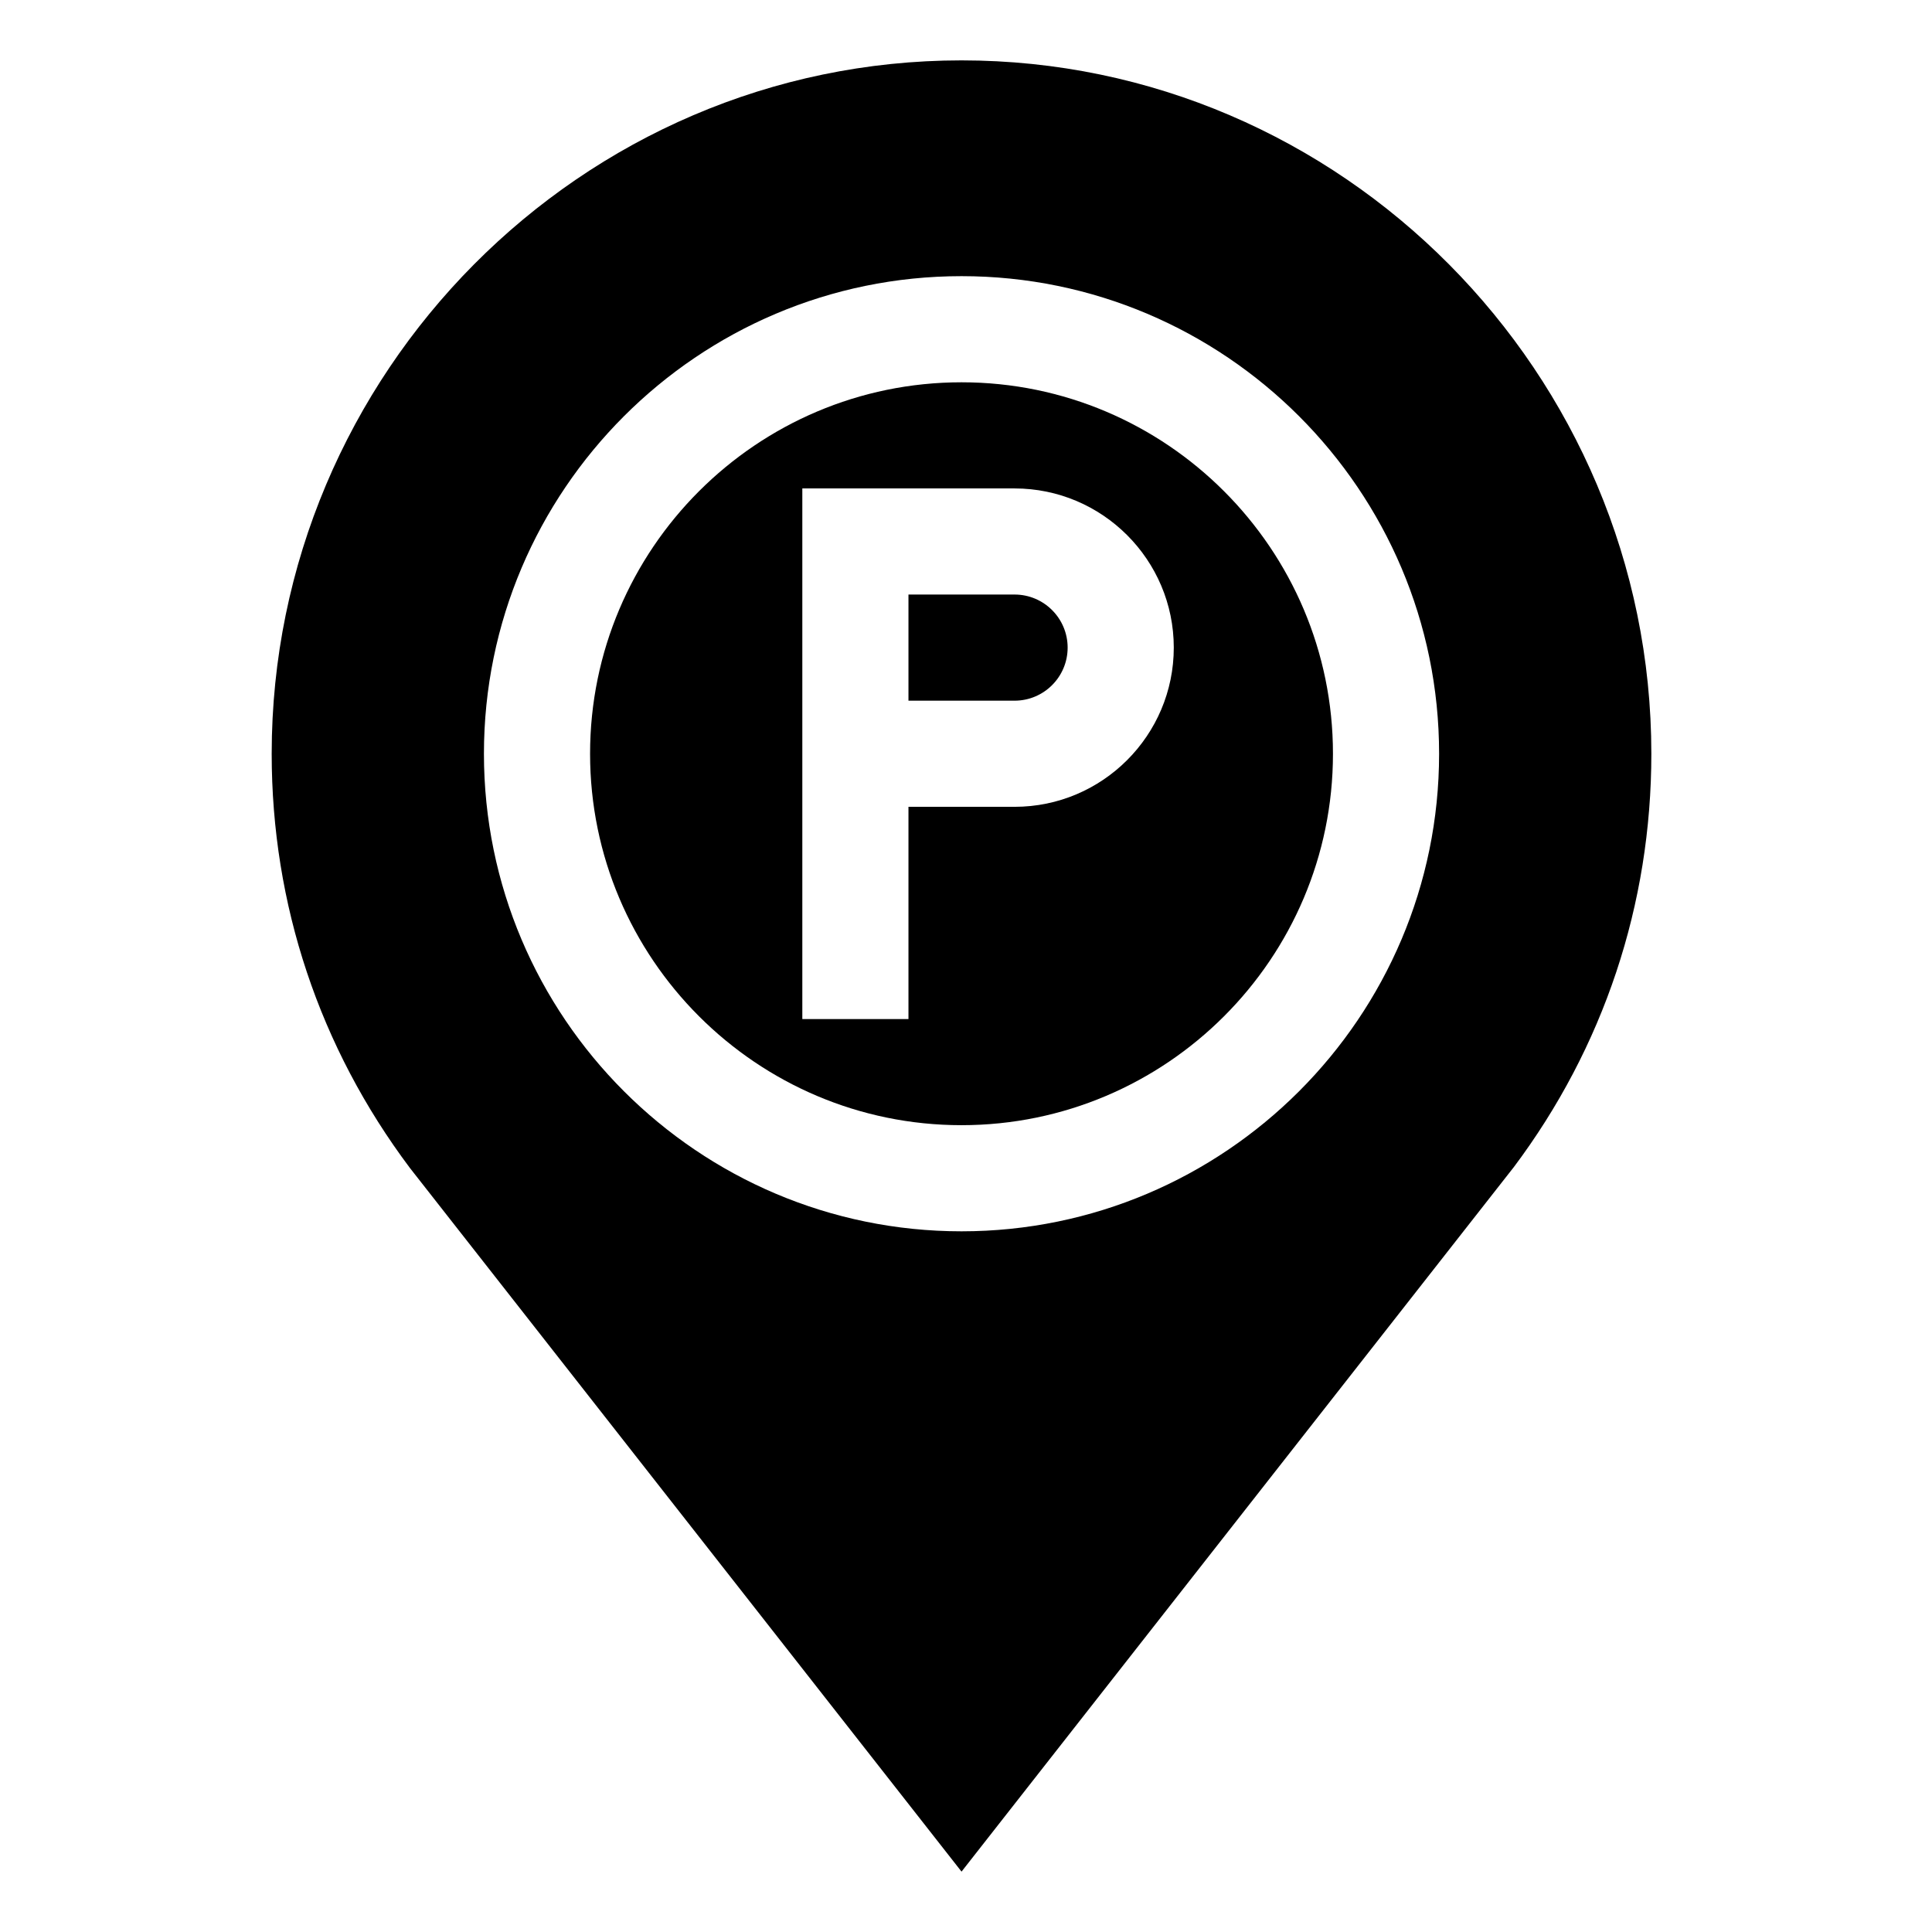 <svg width="64" height="64" viewBox="0 0 64 64" fill="none" xmlns="http://www.w3.org/2000/svg">
<path d="M35.367 21.453C35.367 20.483 34.579 19.695 33.609 19.695H30.094V23.211H33.609C34.579 23.211 35.367 22.423 35.367 21.453Z" fill="black"/>
<path d="M31.852 37.273C38.636 37.273 44.156 31.753 44.156 24.969C44.156 18.185 38.636 12.664 31.852 12.664C25.068 12.664 19.547 18.185 19.547 24.969C19.547 31.753 25.068 37.273 31.852 37.273ZM26.578 16.18H33.609C36.517 16.18 38.883 18.546 38.883 21.453C38.883 24.361 36.517 26.727 33.609 26.727H30.094V33.758H26.578V16.18Z" fill="black"/>
<path d="M31.852 62L50.121 38.695L50.142 38.669C53.126 34.693 54.703 29.956 54.703 24.969C54.703 12.369 44.452 2 31.852 2C19.252 2 9 12.369 9 24.969C9 29.956 10.577 34.693 13.582 38.695L31.852 62ZM31.852 9.148C40.575 9.148 47.672 16.245 47.672 24.969C47.672 33.692 40.575 40.789 31.852 40.789C23.128 40.789 16.031 33.692 16.031 24.969C16.031 16.245 23.128 9.148 31.852 9.148Z" fill="black"/>
</svg>
